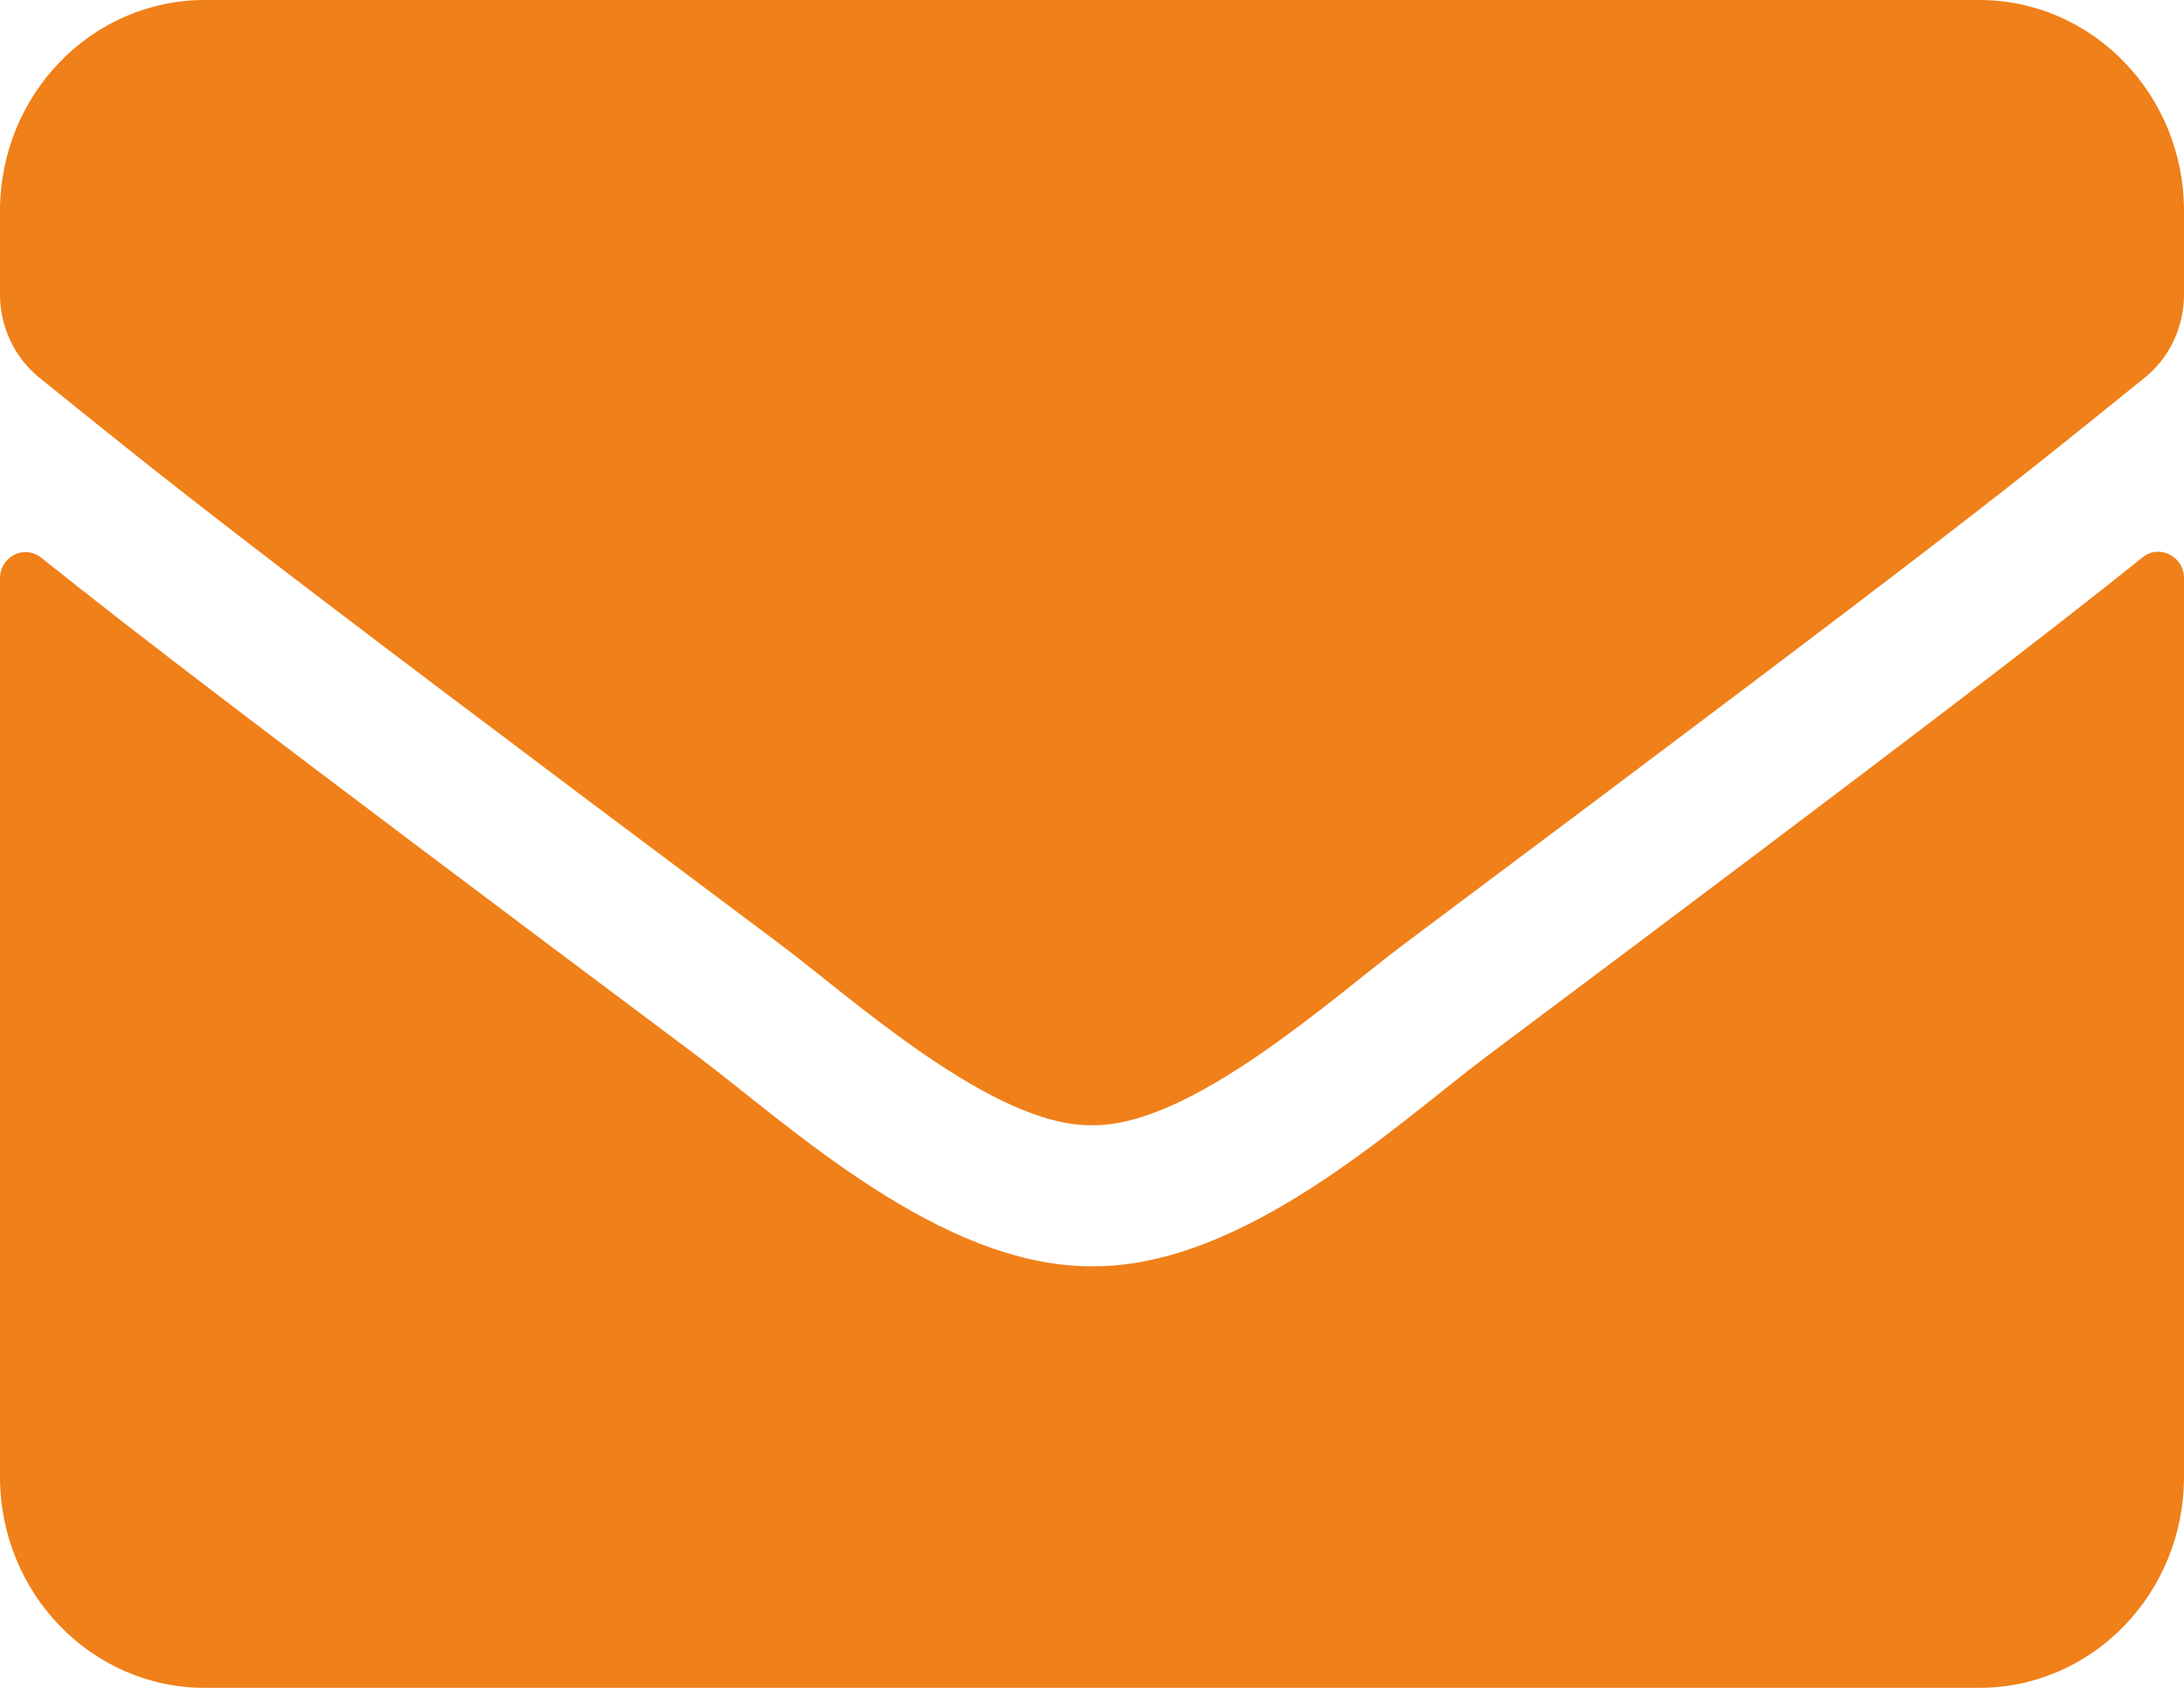 <?xml version="1.0" encoding="UTF-8"?>
<svg width="22px" height="17px" viewBox="0 0 22 17" version="1.1" xmlns="http://www.w3.org/2000/svg" xmlns:xlink="http://www.w3.org/1999/xlink">
    <!-- Generator: sketchtool 55.2 (78181) - https://sketchapp.com -->
    <title>702B8B8F-F2FA-442E-9FF9-C386D6469481</title>
    <desc>Created with sketchtool.</desc>
    <g id="Layouts" stroke="none" stroke-width="1" fill="none" fill-rule="evenodd">
        <g id="Moodle_development_1440" transform="translate(-500, -3363)" fill="#F08019" fill-rule="nonzero">
            <g id="envelope-solid" transform="translate(500, 3363)">
                <path d="M21.583,5.614 C21.751,5.476 22,5.605 22,5.822 L22,14.875 C22,16.048 21.076,17 19.938,17 L2.062,17 C0.924,17 0,16.048 0,14.875 L0,5.826 C0,5.605 0.245,5.481 0.417,5.618 C1.379,6.388 2.655,7.367 7.038,10.647 C7.945,11.329 9.475,12.763 11,12.754 C12.534,12.768 14.094,11.302 14.966,10.647 C19.349,7.367 20.621,6.384 21.583,5.614 Z M11,11.333 C11.997,11.351 13.432,10.041 14.154,9.501 C19.856,5.237 20.29,4.865 21.605,3.803 C21.854,3.604 22,3.294 22,2.966 L22,2.125 C22,0.952 21.076,0 19.938,0 L2.062,0 C0.924,0 0,0.952 0,2.125 L0,2.966 C0,3.294 0.146,3.599 0.395,3.803 C1.71,4.861 2.144,5.237 7.846,9.501 C8.568,10.041 10.003,11.351 11,11.333 Z" id="Shape"></path>
            </g>
        </g>
    </g>
</svg>